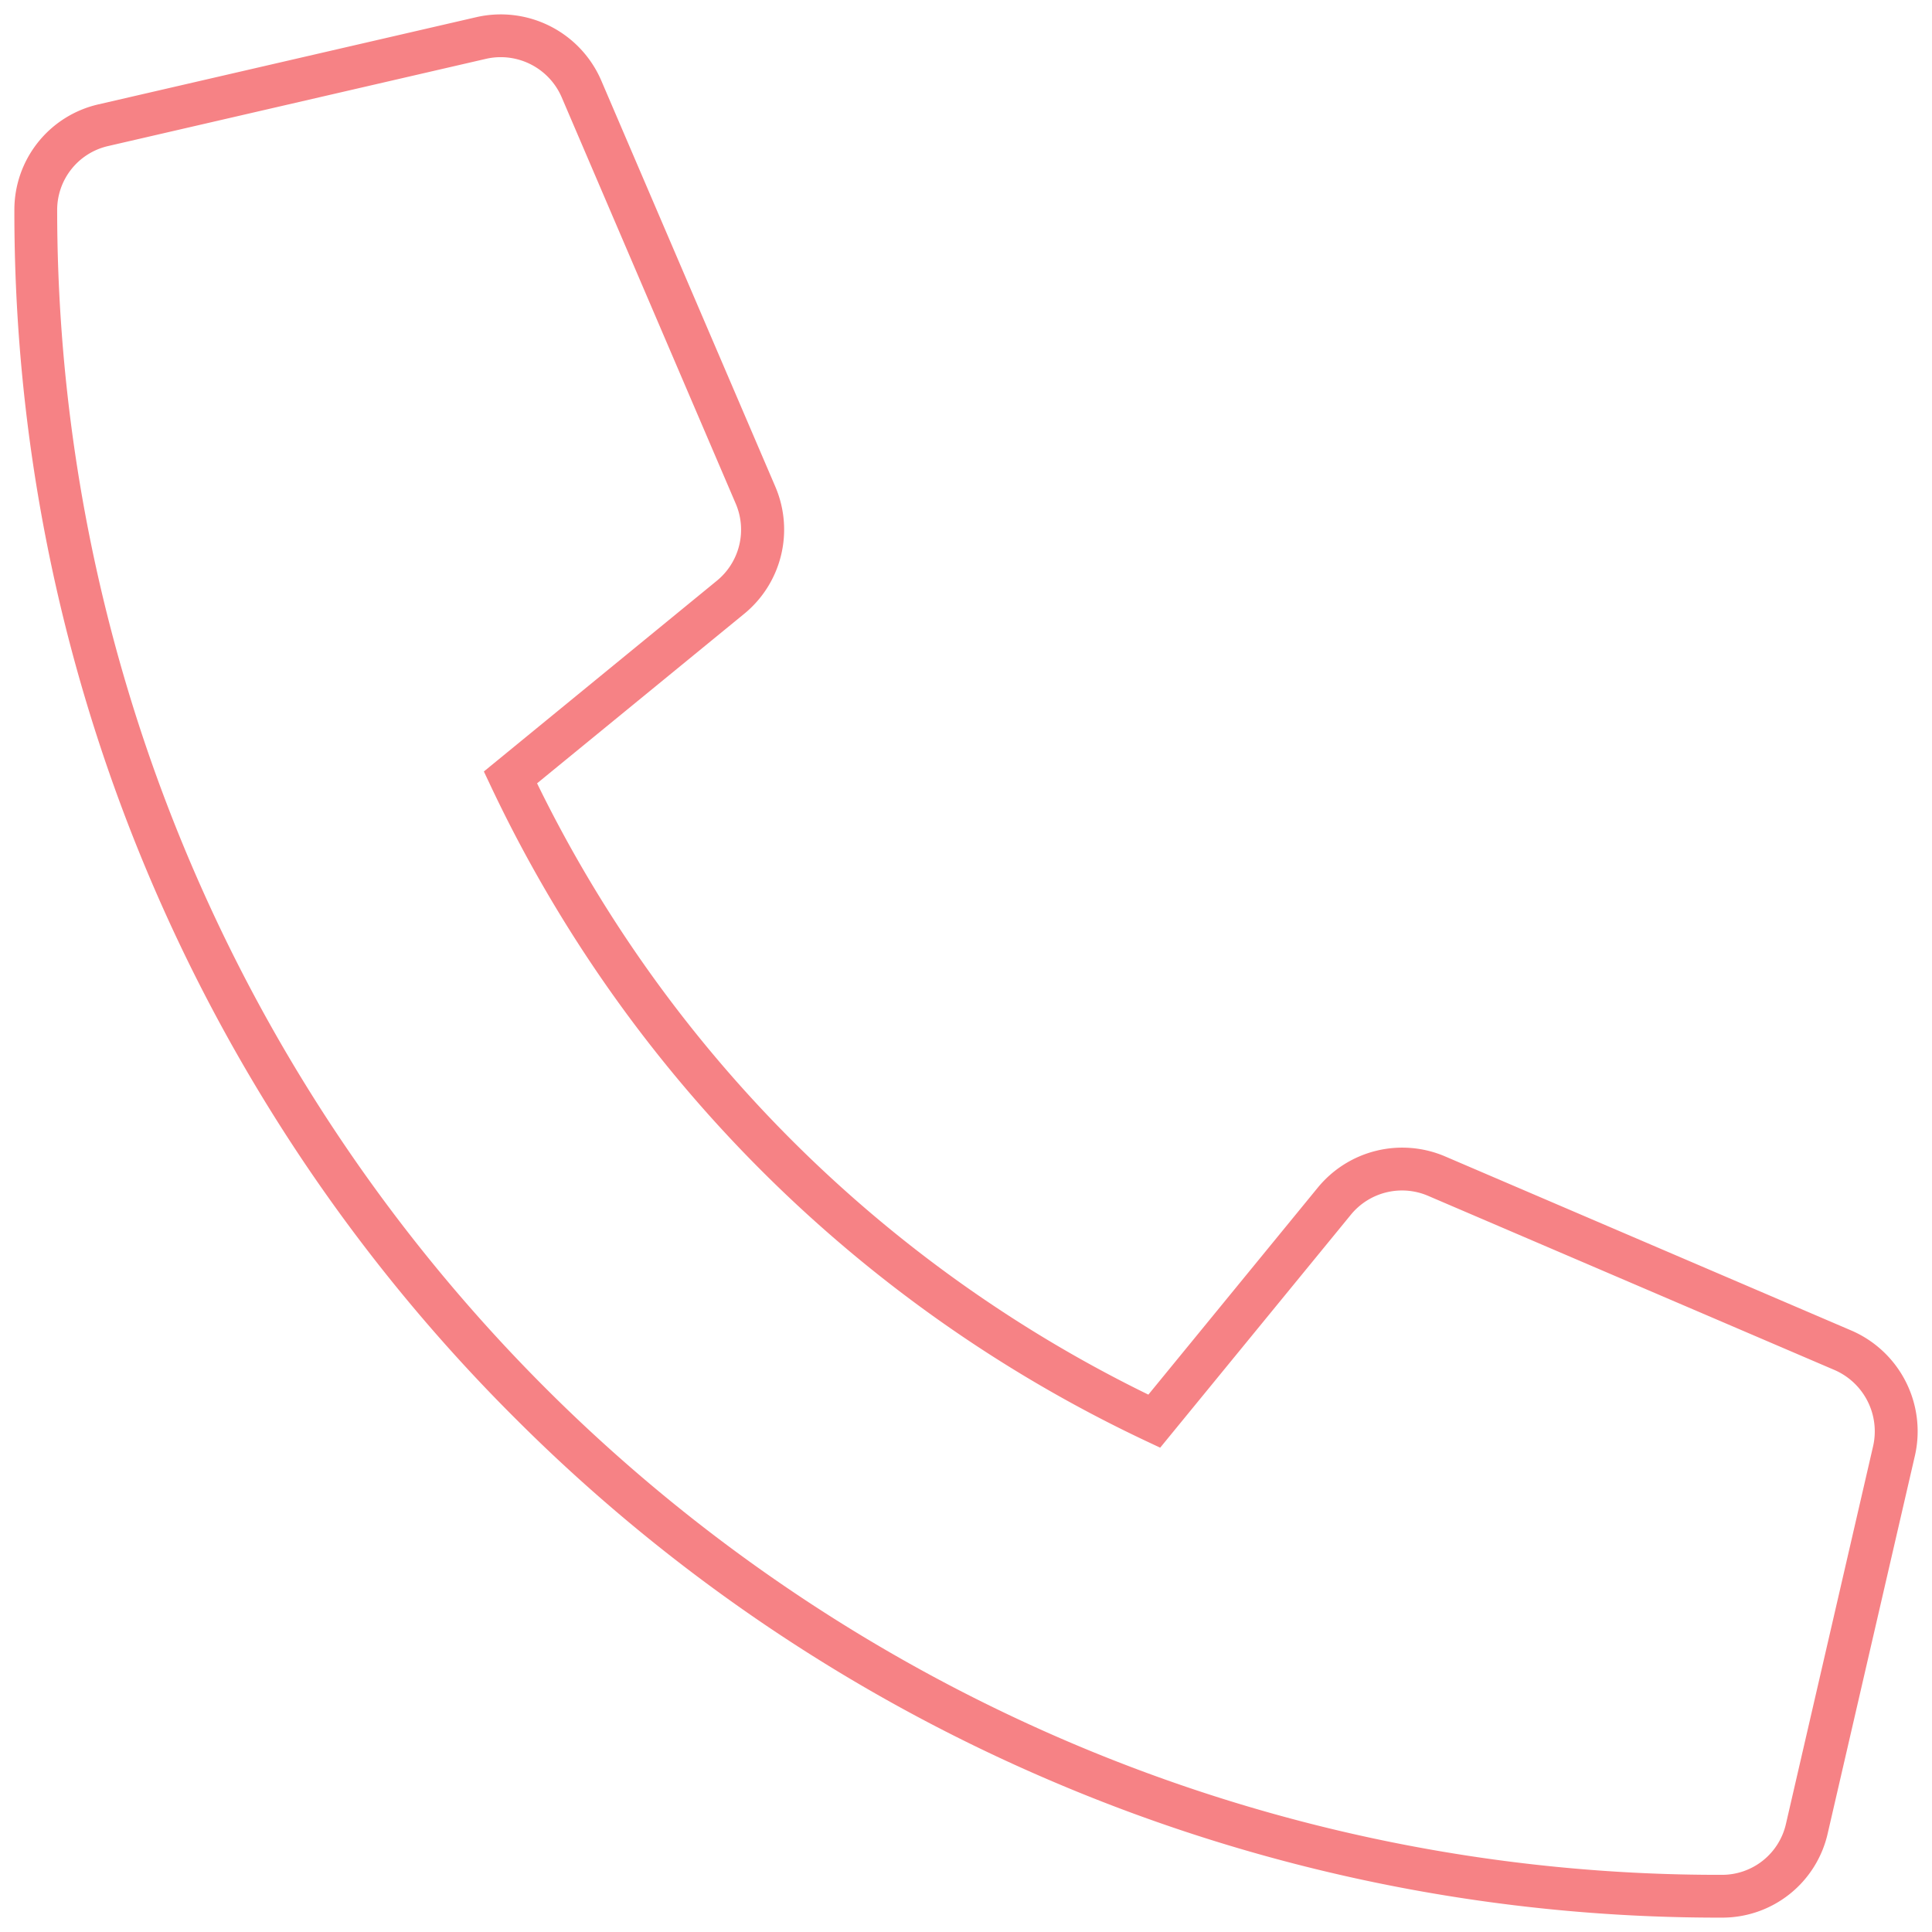 <?xml version="1.0" encoding="UTF-8"?> <svg xmlns="http://www.w3.org/2000/svg" id="Livello_1" data-name="Livello 1" viewBox="0 0 512 512"><defs><style>.cls-1{fill:#f68285;}</style></defs><path class="cls-1" d="M456.32,508.19h0a449.82,449.82,0,0,1-176.06-35.53A450.93,450.93,0,0,1,136.4,375.74,451.05,451.05,0,0,1,3.81,55.7,28.65,28.65,0,0,1,26.12,27.65L126.27,4.54a29,29,0,0,1,33,16.64l46.24,107.89a28.84,28.84,0,0,1-8.28,33.59l-54.9,44.93a352.22,352.22,0,0,0,162,162l44.94-54.91a28.93,28.93,0,0,1,33.58-8.27l107.89,46.24a29.1,29.1,0,0,1,16.76,33L484.36,485.88A28.64,28.64,0,0,1,456.32,508.19ZM132.7,15.15a17.34,17.34,0,0,0-3.9.44L28.67,38.7a17.37,17.37,0,0,0-13.52,17,441.61,441.61,0,0,0,269.5,406.52A438.49,438.49,0,0,0,456.3,496.85h0a17.36,17.36,0,0,0,17-13.52l23.11-100.15a17.73,17.73,0,0,0-10.21-20.1L378.37,316.87a17.52,17.52,0,0,0-20.34,5l-50.57,61.78-4-1.88A363.43,363.43,0,0,1,130.12,208.45l-1.89-4L190,153.88a17.47,17.47,0,0,0,5-20.35L148.81,25.68A17.6,17.6,0,0,0,132.7,15.15Z"></path></svg> 